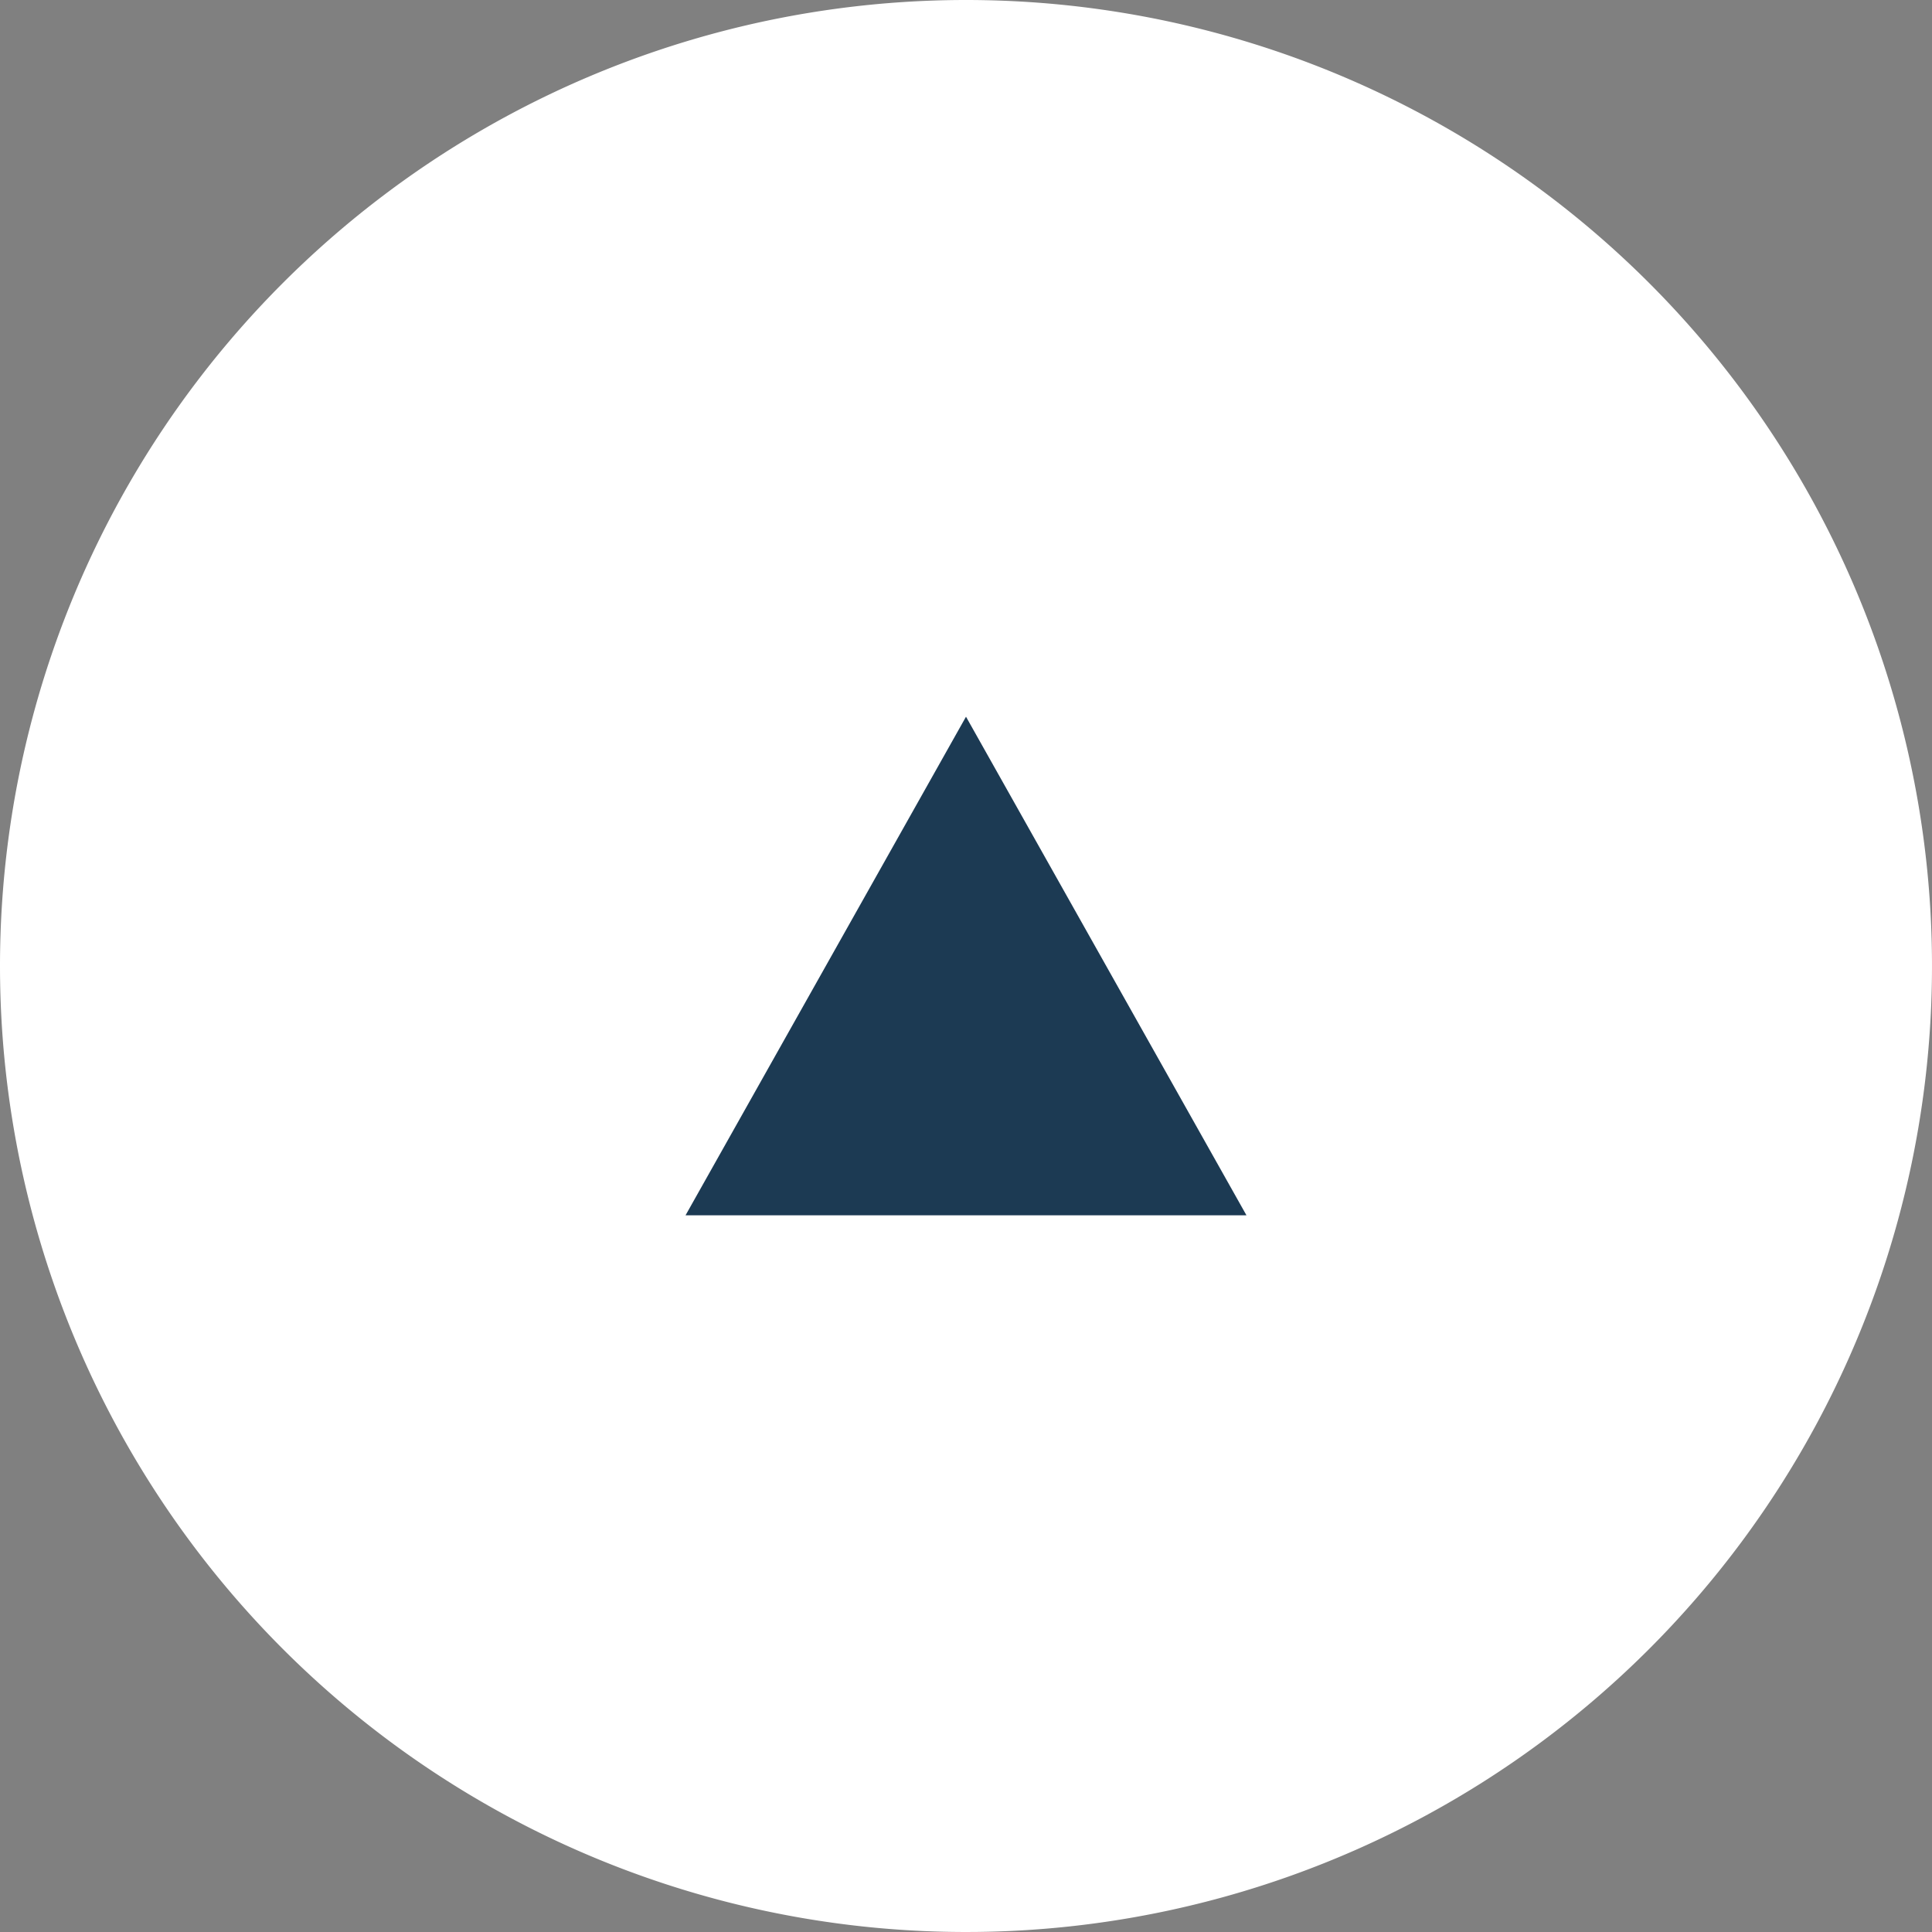 <svg xmlns="http://www.w3.org/2000/svg" width="62" height="62" viewBox="0 0 62 62">
  <rect x="0" y="0" width="62" height="62" fill="#808080" stroke="none"/>
  <g id="グループ_10682" data-name="グループ 10682" transform="translate(-1750)">
    <path id="パス_30645" data-name="パス 30645" d="M31,0A31,31,0,1,1,0,31,31,31,0,0,1,31,0Z" transform="translate(1750)" fill="#fff"/>
    <path id="多角形_9" data-name="多角形 9" d="M9,0l9,16H0Z" transform="translate(1772 23)" fill="#1c3a53"/>
  </g>
</svg>

